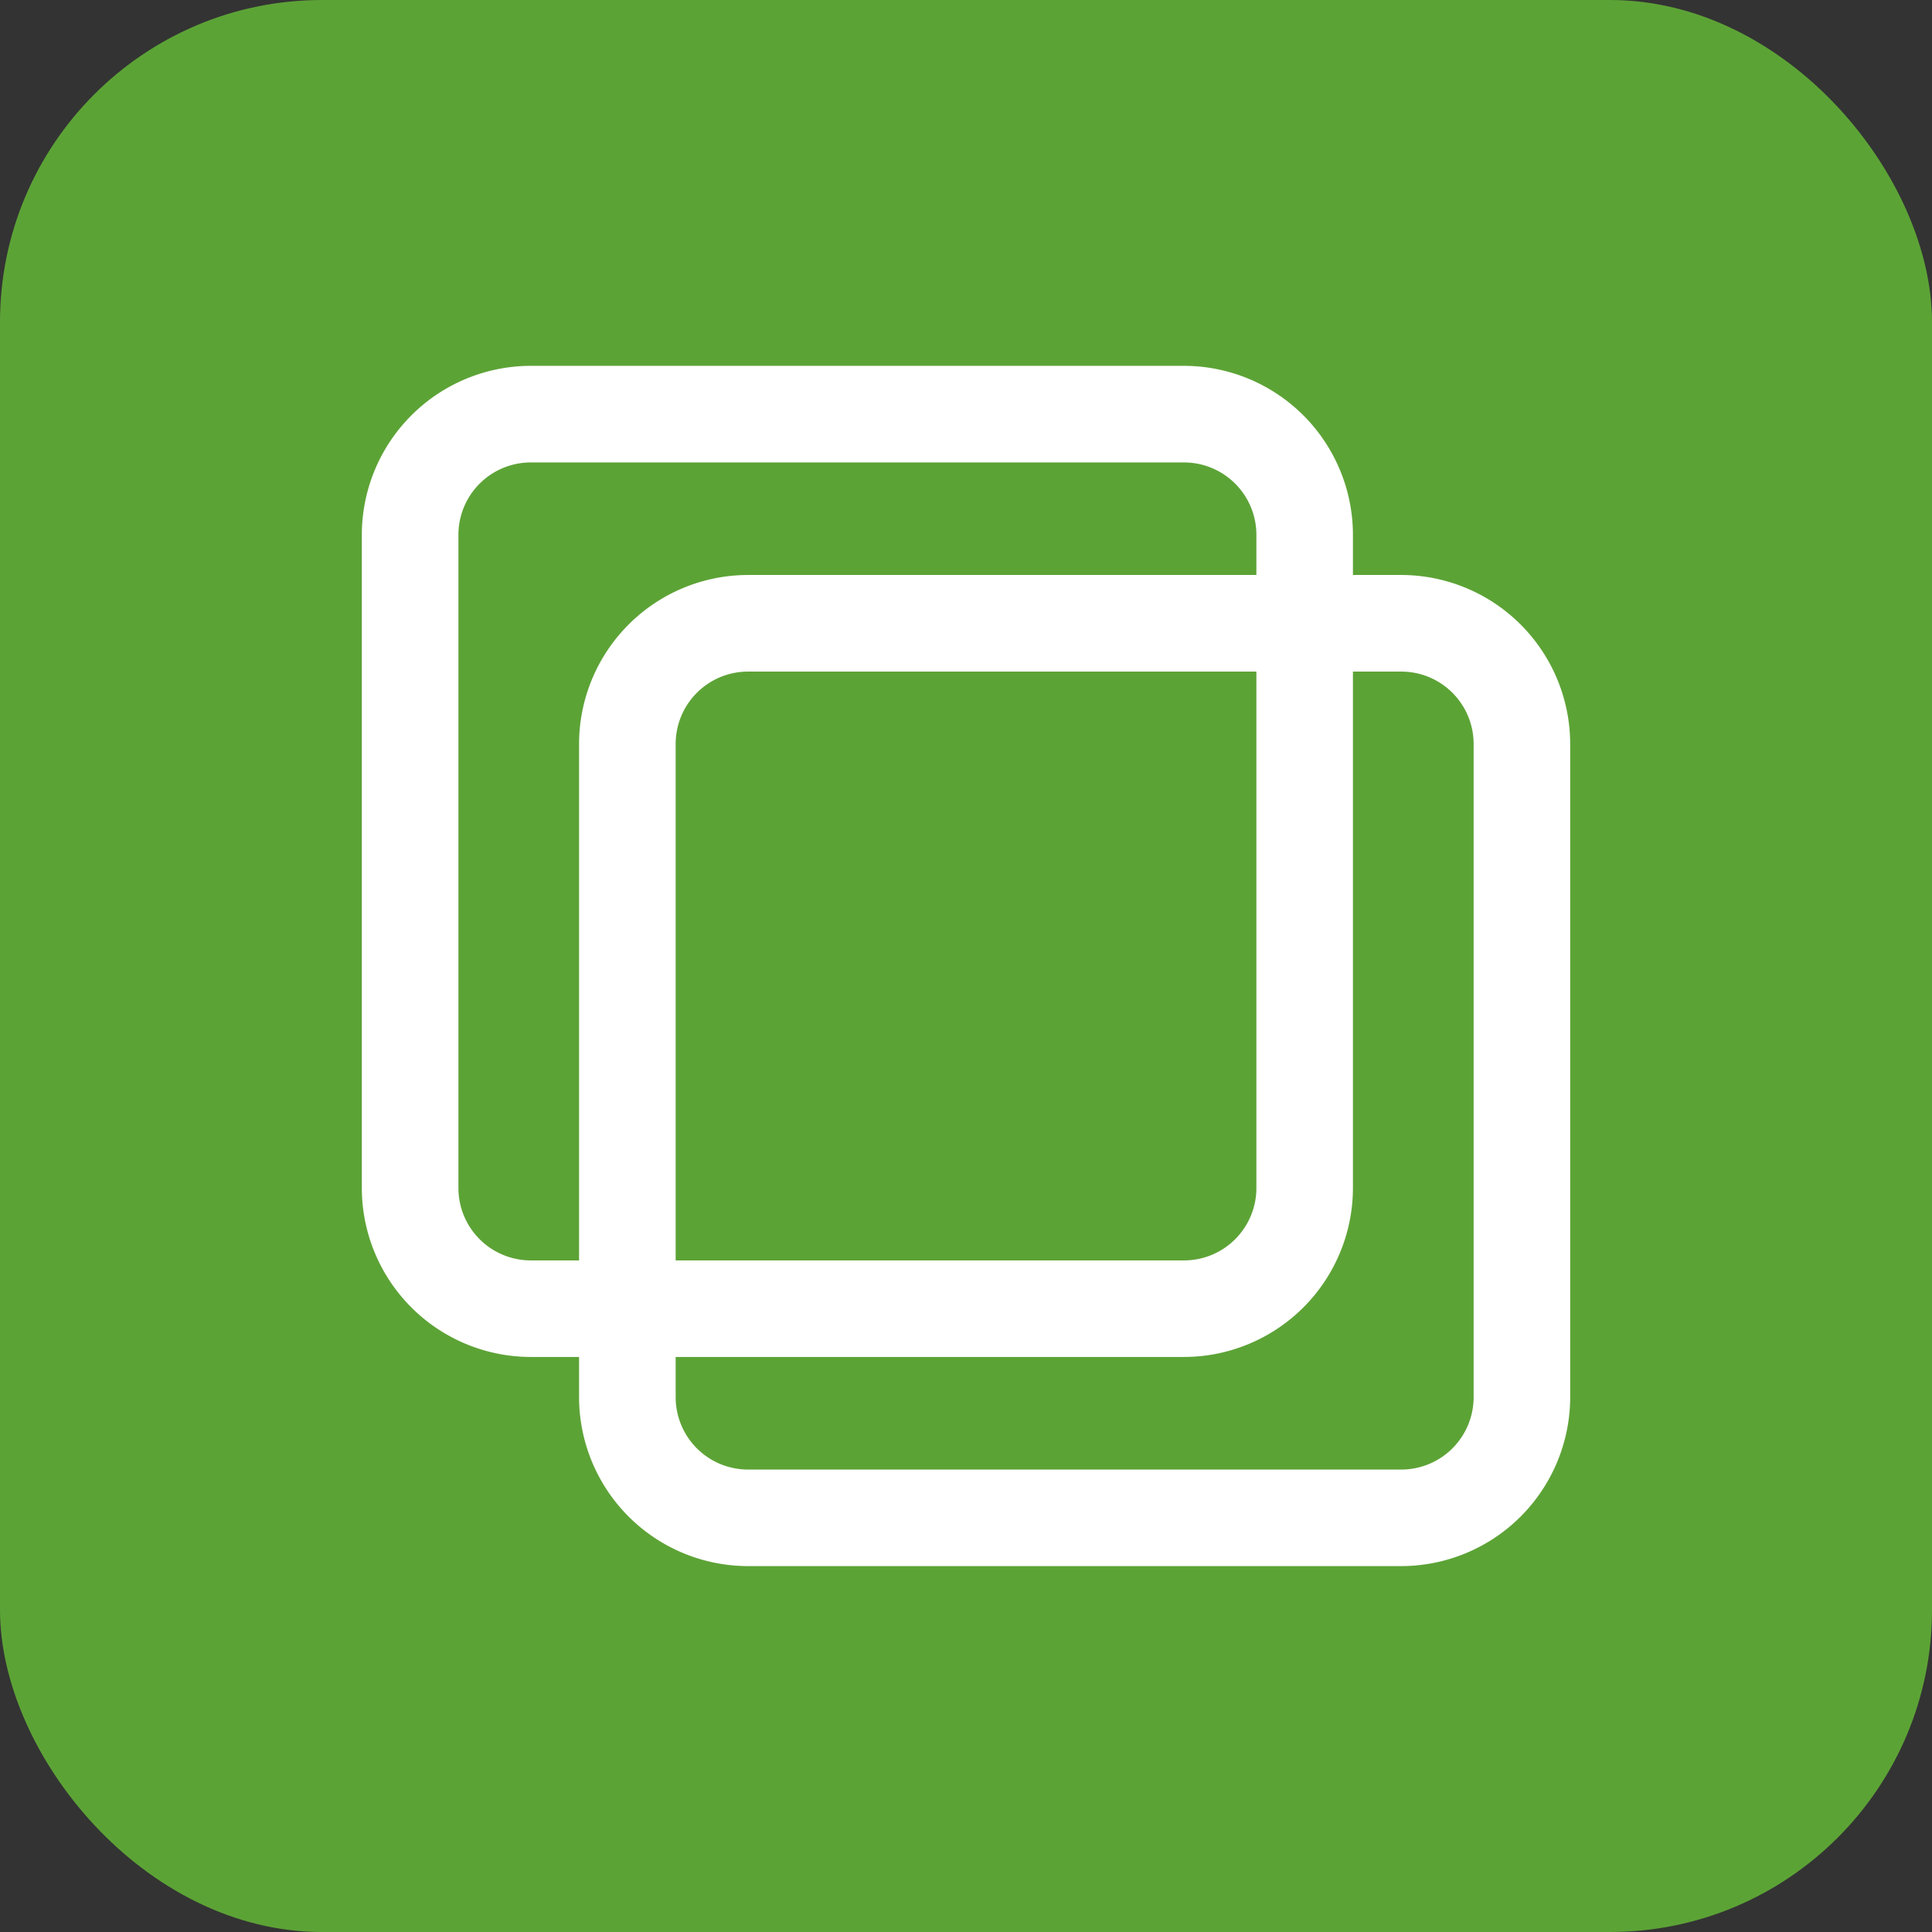 <svg xmlns="http://www.w3.org/2000/svg" width="36" height="36" viewBox="0 0 36 36">
  <rect x="0" y="0" width="36" height="36" fill="#333333" stroke="none"/>
  <defs>
    <style>
      .cls-1 {
        fill: #5ca336;
      }

      .cls-2 {
        fill: #fff;
      }
    </style>
  </defs>
  <g id="mulit" transform="translate(-4 -3.168)">
    <g id="组_11125" data-name="组 11125" transform="translate(1)">
      <rect id="矩形_2022" data-name="矩形 2022" class="cls-1" width="36" height="36" rx="6" transform="translate(3 3.168)"/>
      <path id="路径_3482" data-name="路径 3482" class="cls-2" d="M1.148-.2A1.349,1.349,0,0,0-.2,1.148V13.32a1.349,1.349,0,0,0,1.349,1.349H13.32a1.349,1.349,0,0,0,1.349-1.349V1.148A1.349,1.349,0,0,0,13.32-.2H1.148m0-1.8H13.32a3.152,3.152,0,0,1,3.148,3.148V13.32a3.152,3.152,0,0,1-3.148,3.148H1.148A3.152,3.152,0,0,1-2,13.32V1.148A3.152,3.152,0,0,1,1.148-2Z" transform="translate(11.742 11.985)"/>
      <path id="路径_3481" data-name="路径 3481" class="cls-2" d="M1.148-.2A1.349,1.349,0,0,0-.2,1.148V13.32a1.349,1.349,0,0,0,1.349,1.349H13.32a1.349,1.349,0,0,0,1.349-1.349V1.148A1.349,1.349,0,0,0,13.32-.2H1.148m0-1.8H13.32a3.152,3.152,0,0,1,3.148,3.148V13.32a3.152,3.152,0,0,1-3.148,3.148H1.148A3.152,3.152,0,0,1-2,13.32V1.148A3.152,3.152,0,0,1,1.148-2Z" transform="translate(15.79 15.882)"/>
    </g>
  </g>
</svg>
